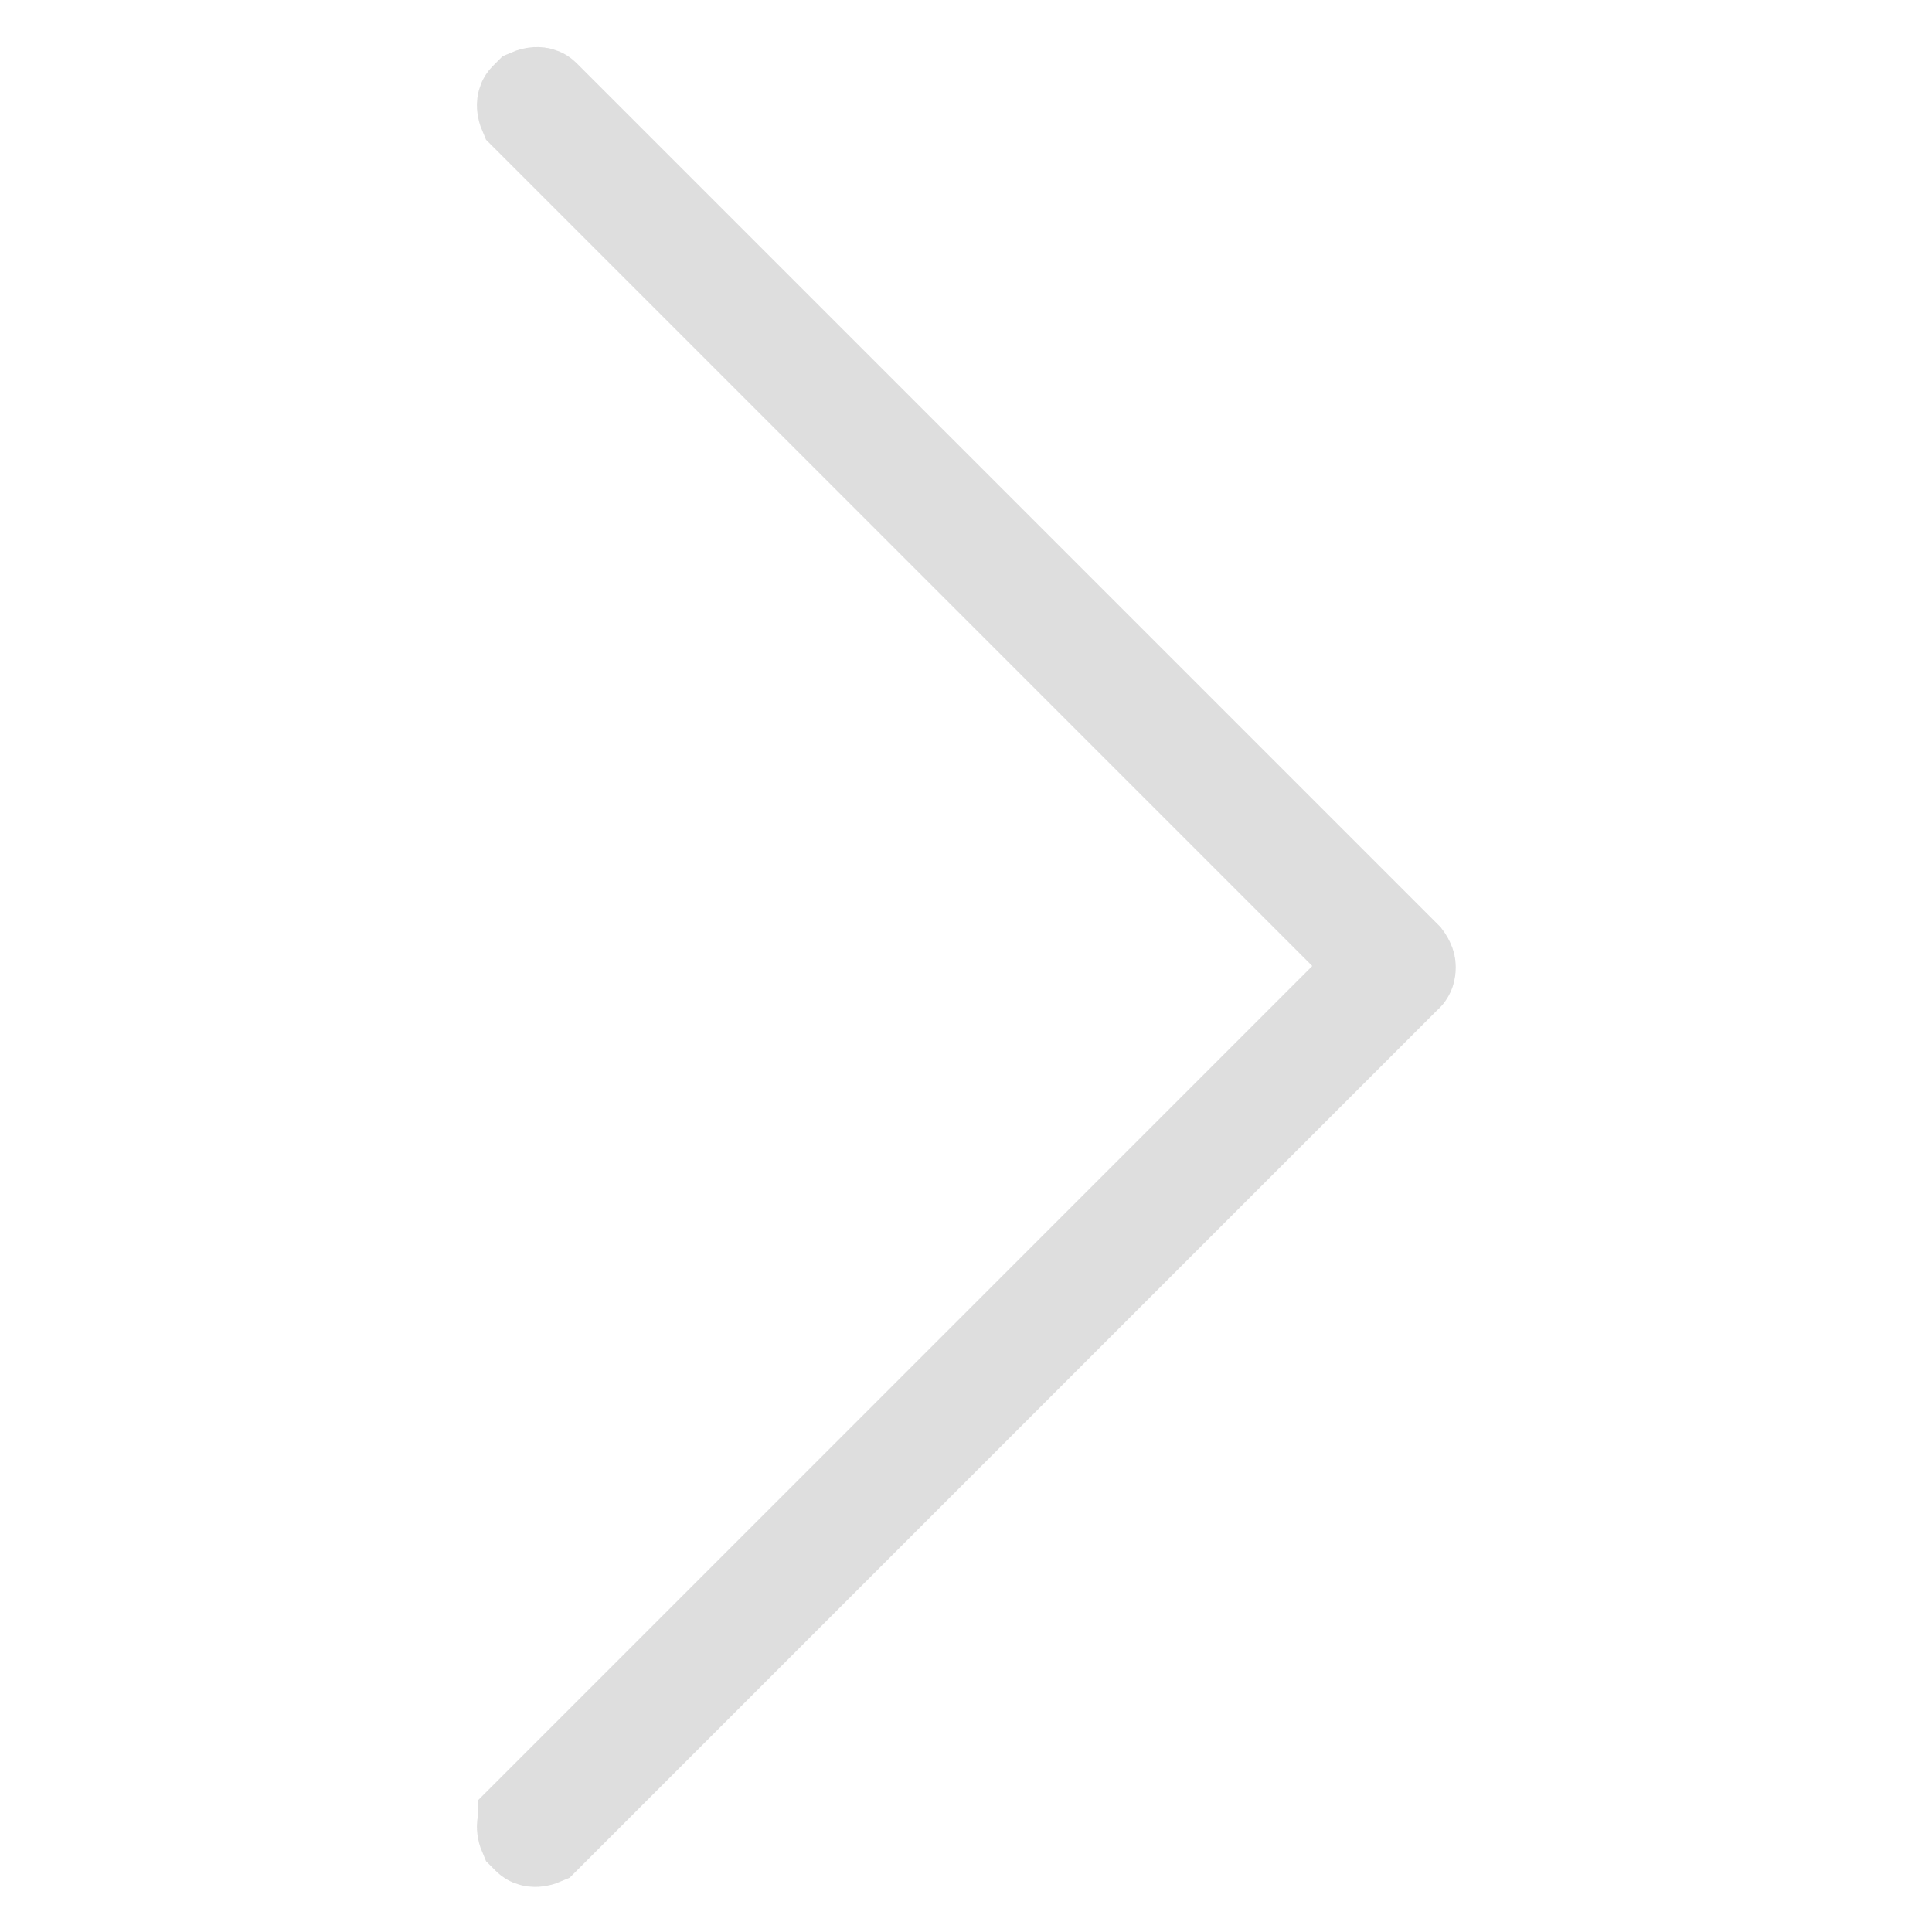 <?xml version="1.0" encoding="UTF-8"?>
<svg id="Ebene_1" data-name="Ebene 1" xmlns="http://www.w3.org/2000/svg" viewBox="0 0 20 20">
  <defs>
    <style>
      .cls-1 {
        fill: none;
        stroke: #dedede;
        stroke-miterlimit: 10;
        stroke-width: 1.04px;
      }
    </style>
  </defs>
  <path class="cls-1" d="M5.47,18.85l8.85-8.85L5.47,1.15s-.03-.07,0-.1l.03-.03s.07-.03.1,0l8.92,8.92s.03.04.03.07c0,.02,0,.05-.03.07l-8.92,8.92s-.07.03-.1,0l-.03-.03s-.03-.07,0-.1Z"/>
</svg>